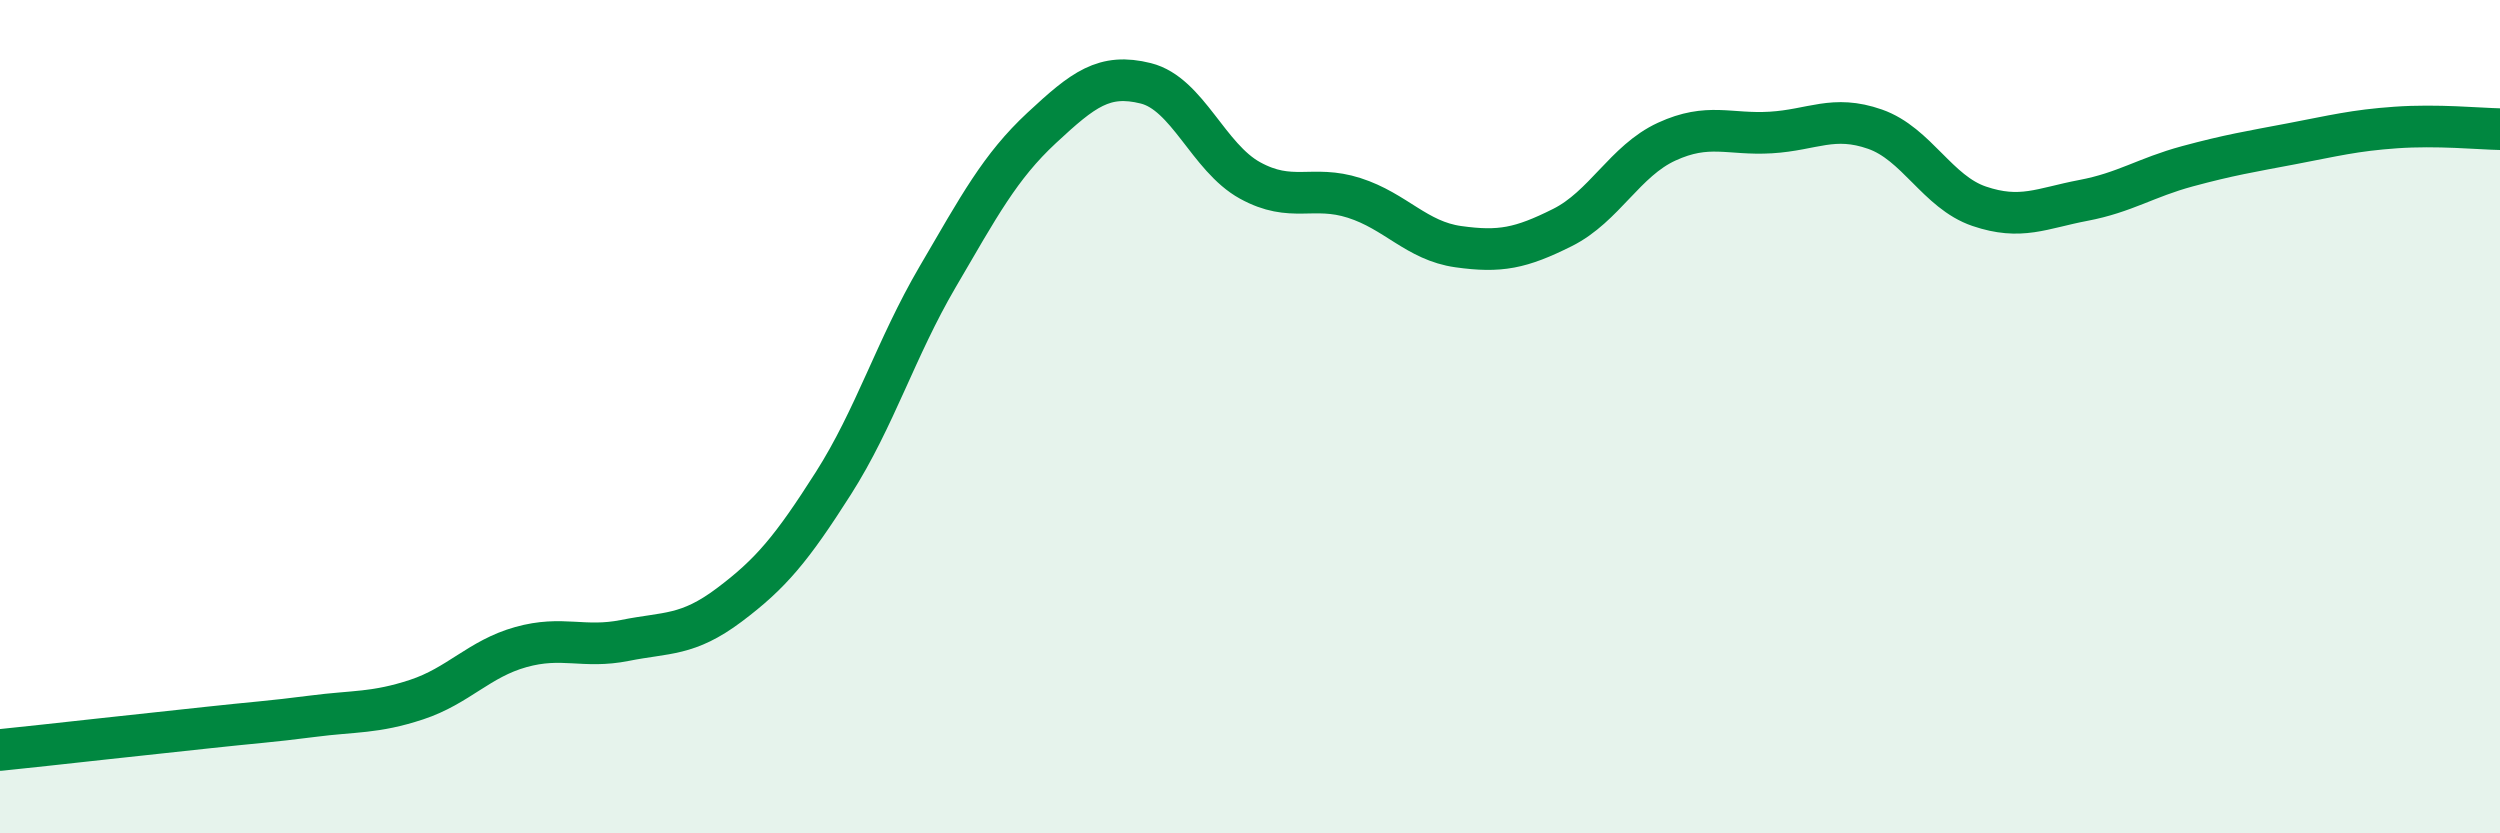 
    <svg width="60" height="20" viewBox="0 0 60 20" xmlns="http://www.w3.org/2000/svg">
      <path
        d="M 0,18 C 0.5,17.95 1.5,17.84 2.5,17.73 C 3.5,17.62 4,17.57 5,17.46 C 6,17.35 6.5,17.32 7.5,17.19 C 8.5,17.06 9,17.12 10,16.79 C 11,16.46 11.5,15.81 12.5,15.53 C 13.5,15.25 14,15.57 15,15.37 C 16,15.17 16.5,15.27 17.5,14.52 C 18.5,13.77 19,13.17 20,11.6 C 21,10.03 21.5,8.36 22.5,6.65 C 23.5,4.94 24,4 25,3.07 C 26,2.14 26.5,1.75 27.5,2 C 28.5,2.25 29,3.78 30,4.33 C 31,4.88 31.5,4.43 32.5,4.75 C 33.5,5.07 34,5.78 35,5.92 C 36,6.06 36.5,5.96 37.5,5.46 C 38.5,4.96 39,3.86 40,3.4 C 41,2.94 41.5,3.24 42.5,3.18 C 43.5,3.12 44,2.75 45,3.1 C 46,3.45 46.5,4.61 47.5,4.95 C 48.5,5.29 49,5 50,4.81 C 51,4.62 51.5,4.26 52.5,3.99 C 53.5,3.72 54,3.64 55,3.45 C 56,3.26 56.5,3.13 57.5,3.06 C 58.5,2.99 59.5,3.09 60,3.1L60 20L0 20Z"
        fill="#008740"
        opacity="0.1"
        stroke-linecap="round"
        stroke-linejoin="round"
      />
      <path
        d="M 0,18 C 0.5,17.95 1.5,17.84 2.5,17.73 C 3.5,17.62 4,17.57 5,17.46 C 6,17.35 6.5,17.32 7.5,17.19 C 8.5,17.06 9,17.12 10,16.79 C 11,16.46 11.5,15.81 12.5,15.53 C 13.5,15.25 14,15.57 15,15.37 C 16,15.17 16.5,15.27 17.5,14.52 C 18.5,13.77 19,13.17 20,11.6 C 21,10.03 21.5,8.36 22.5,6.65 C 23.5,4.94 24,4 25,3.07 C 26,2.14 26.5,1.75 27.5,2 C 28.5,2.25 29,3.78 30,4.33 C 31,4.88 31.5,4.43 32.5,4.75 C 33.5,5.07 34,5.78 35,5.92 C 36,6.06 36.5,5.96 37.5,5.46 C 38.5,4.96 39,3.86 40,3.4 C 41,2.94 41.5,3.24 42.5,3.18 C 43.5,3.12 44,2.75 45,3.1 C 46,3.45 46.5,4.61 47.5,4.95 C 48.5,5.29 49,5 50,4.81 C 51,4.62 51.5,4.26 52.5,3.99 C 53.5,3.72 54,3.64 55,3.45 C 56,3.26 56.5,3.13 57.5,3.06 C 58.5,2.99 59.5,3.09 60,3.1"
        stroke="#008740"
        stroke-width="1"
        fill="none"
        stroke-linecap="round"
        stroke-linejoin="round"
      />
    </svg>
  